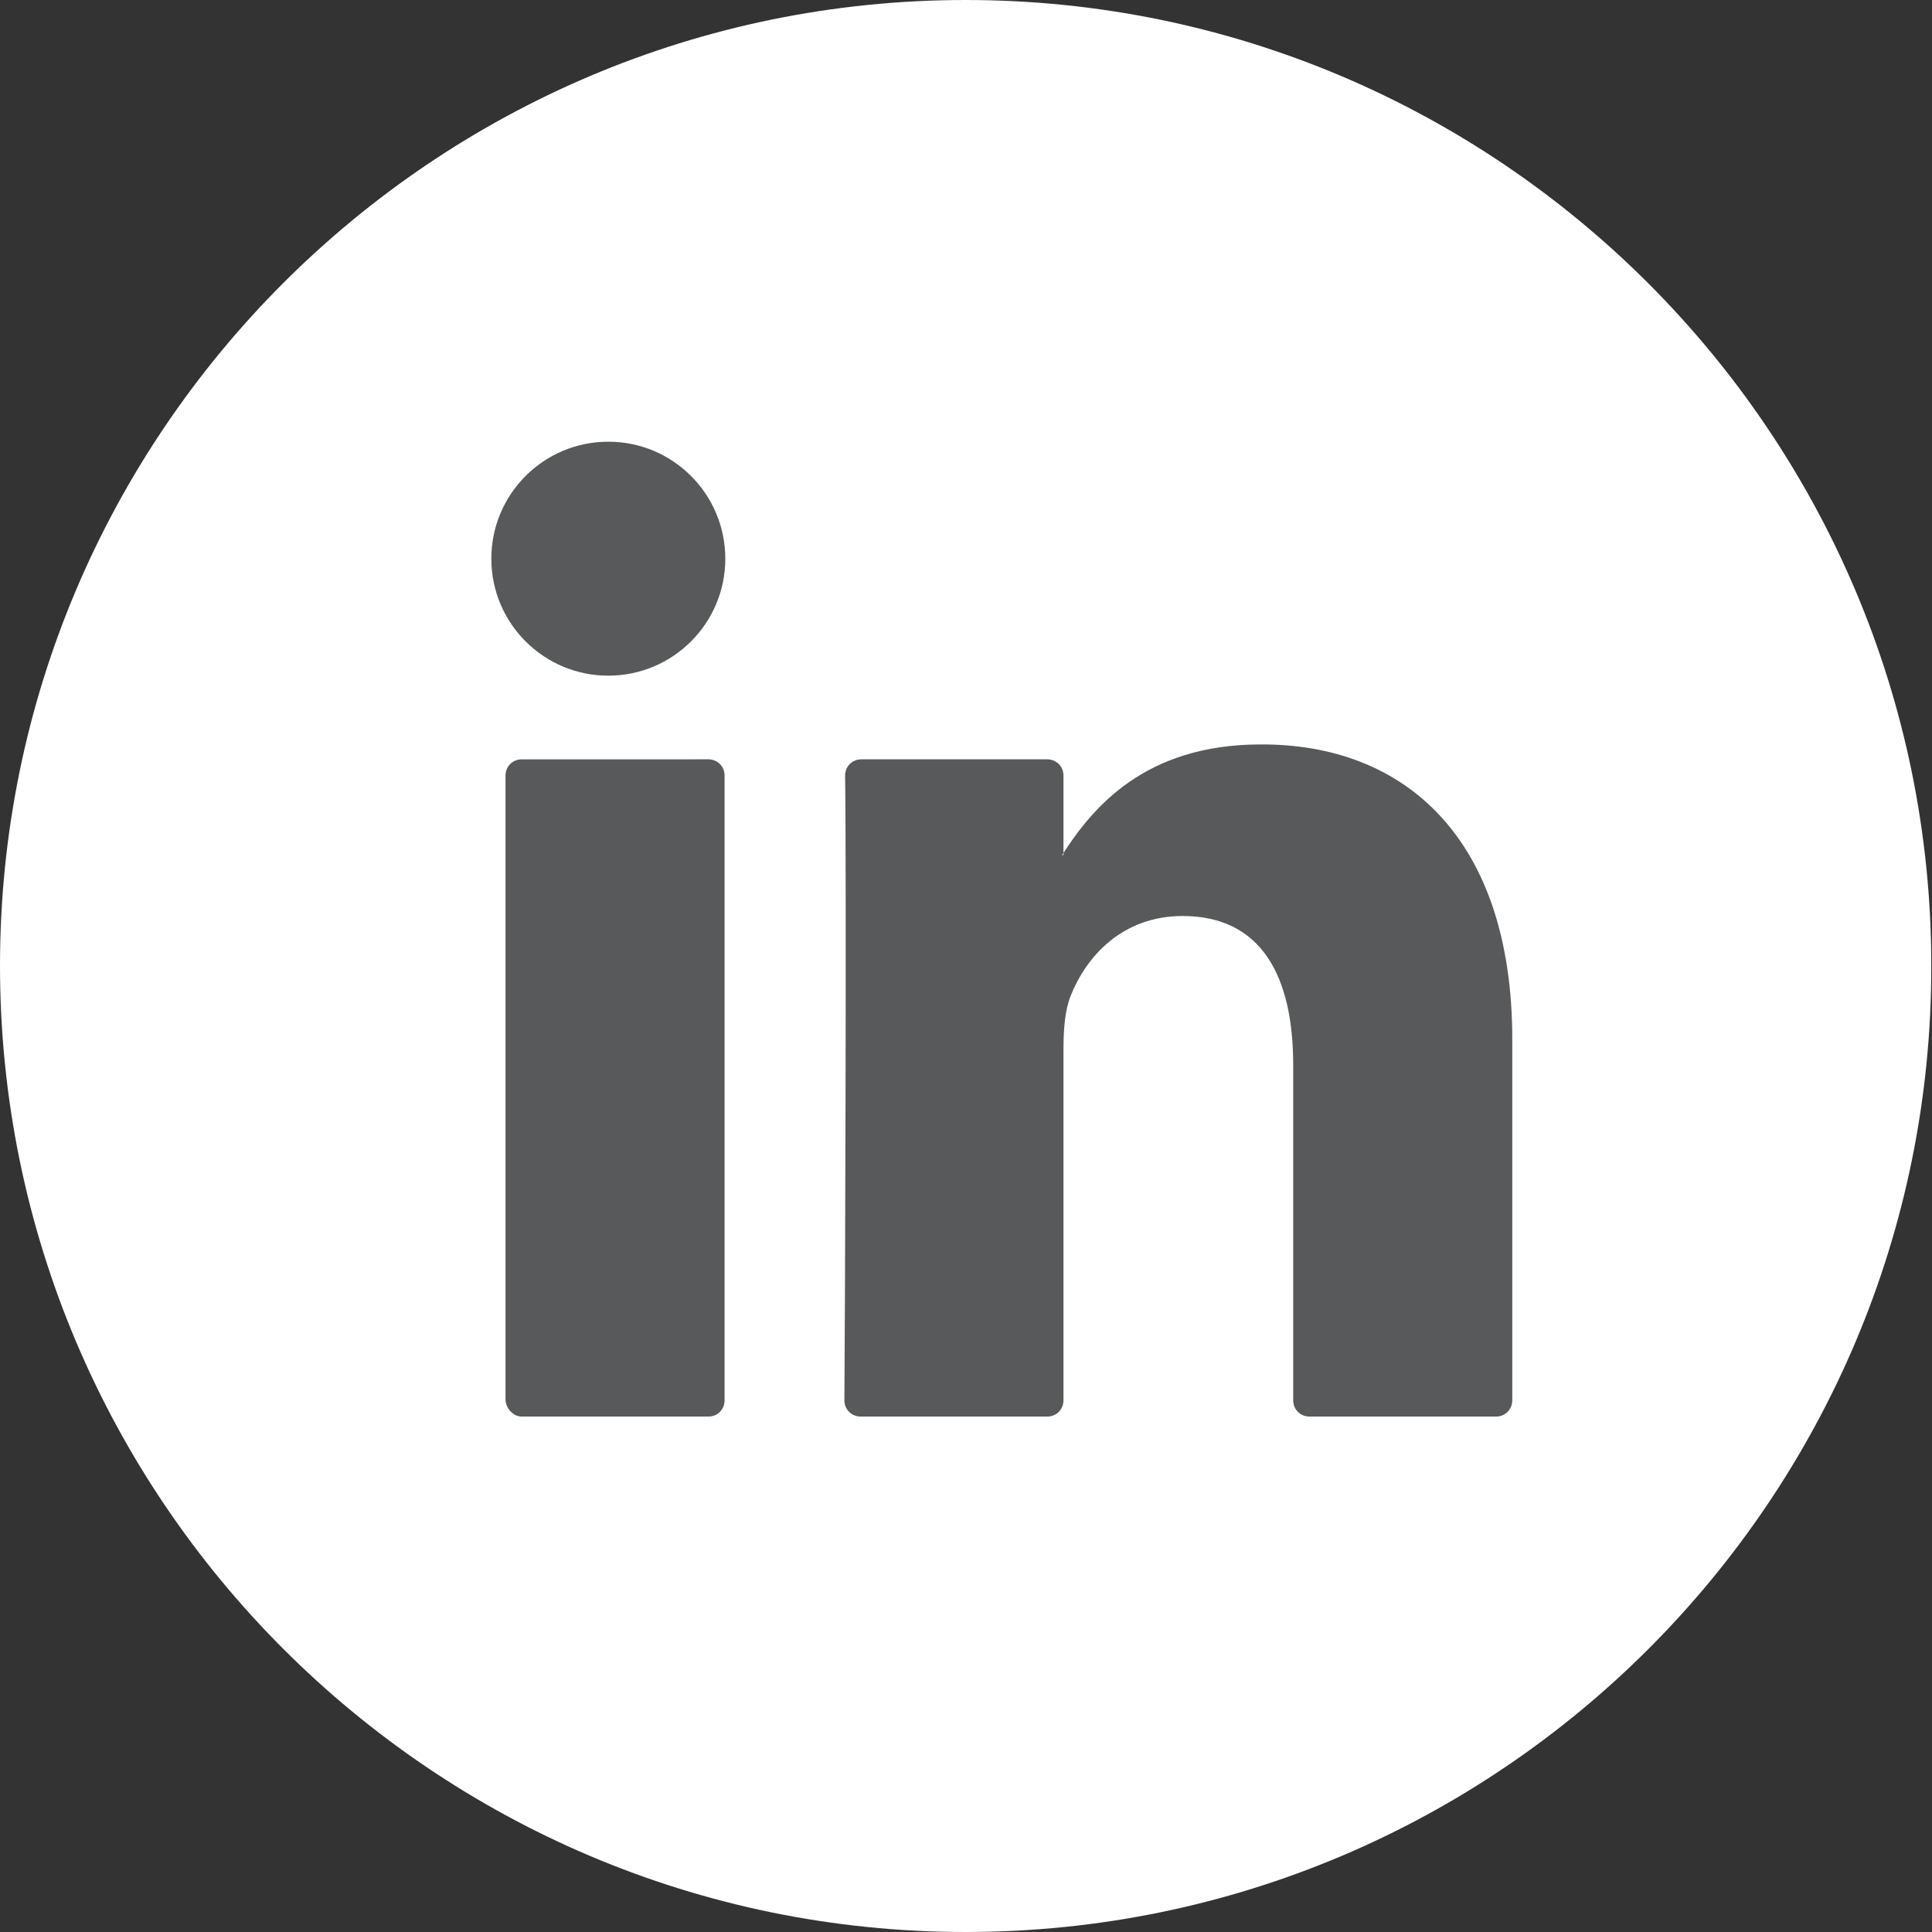 <!-- Generator: Adobe Illustrator 23.0.1, SVG Export Plug-In  -->
<svg version="1.1" xmlns="http://www.w3.org/2000/svg" xmlns:xlink="http://www.w3.org/1999/xlink" x="0px" y="0px" width="27.25px"
	 height="27.25px" viewBox="0 0 27.25 27.25" style="enable-background:new 0 0 27.25 27.25;" xml:space="preserve">
<rect x="0" y="0" width="27.25" height="27.25" fill="#333333" stroke="none"/>
<style type="text/css">
	.st0{fill:#FFFFFF;}
	.st1{fill:#58595B;}
</style>
<defs>
</defs>
<g>
	<g>
		<g>
			<path class="st0" d="M13.62,27.25C6.11,27.25,0,21.14,0,13.62C0,6.11,6.11,0,13.62,0c7.51,0,13.62,6.11,13.62,13.62
				C27.25,21.14,21.14,27.25,13.62,27.25z"/>
		</g>
	</g>
	<g>
		<g>
			<path class="st1" d="M21.33,14.66v5.09c0,0.13-0.1,0.23-0.23,0.23h-2.63c-0.13,0-0.23-0.1-0.23-0.23v-4.73
				c0-1.24-0.44-2.1-1.56-2.1c-0.85,0-1.36,0.57-1.58,1.13c-0.08,0.2-0.1,0.47-0.1,0.75v4.95c0,0.13-0.1,0.23-0.23,0.23h-2.63
				c-0.13,0-0.23-0.1-0.23-0.23c0.01-1.26,0.03-7.37,0.01-8.81c0-0.13,0.1-0.23,0.23-0.23h2.62c0.13,0,0.23,0.1,0.23,0.23v1.09
				c-0.01,0.01-0.01,0.02-0.02,0.03H15v-0.03c0.41-0.63,1.14-1.53,2.78-1.53C19.81,10.49,21.33,11.82,21.33,14.66L21.33,14.66z
				 M7.36,19.98h2.63c0.13,0,0.23-0.1,0.23-0.23v-8.81c0-0.13-0.1-0.23-0.23-0.23H7.36c-0.13,0-0.23,0.1-0.23,0.23v8.81
				C7.14,19.87,7.24,19.98,7.36,19.98z"/>
		</g>
	</g>
	<g>
		<circle class="st1" cx="8.58" cy="7.88" r="1.65"/>
	</g>
</g>
</svg>
